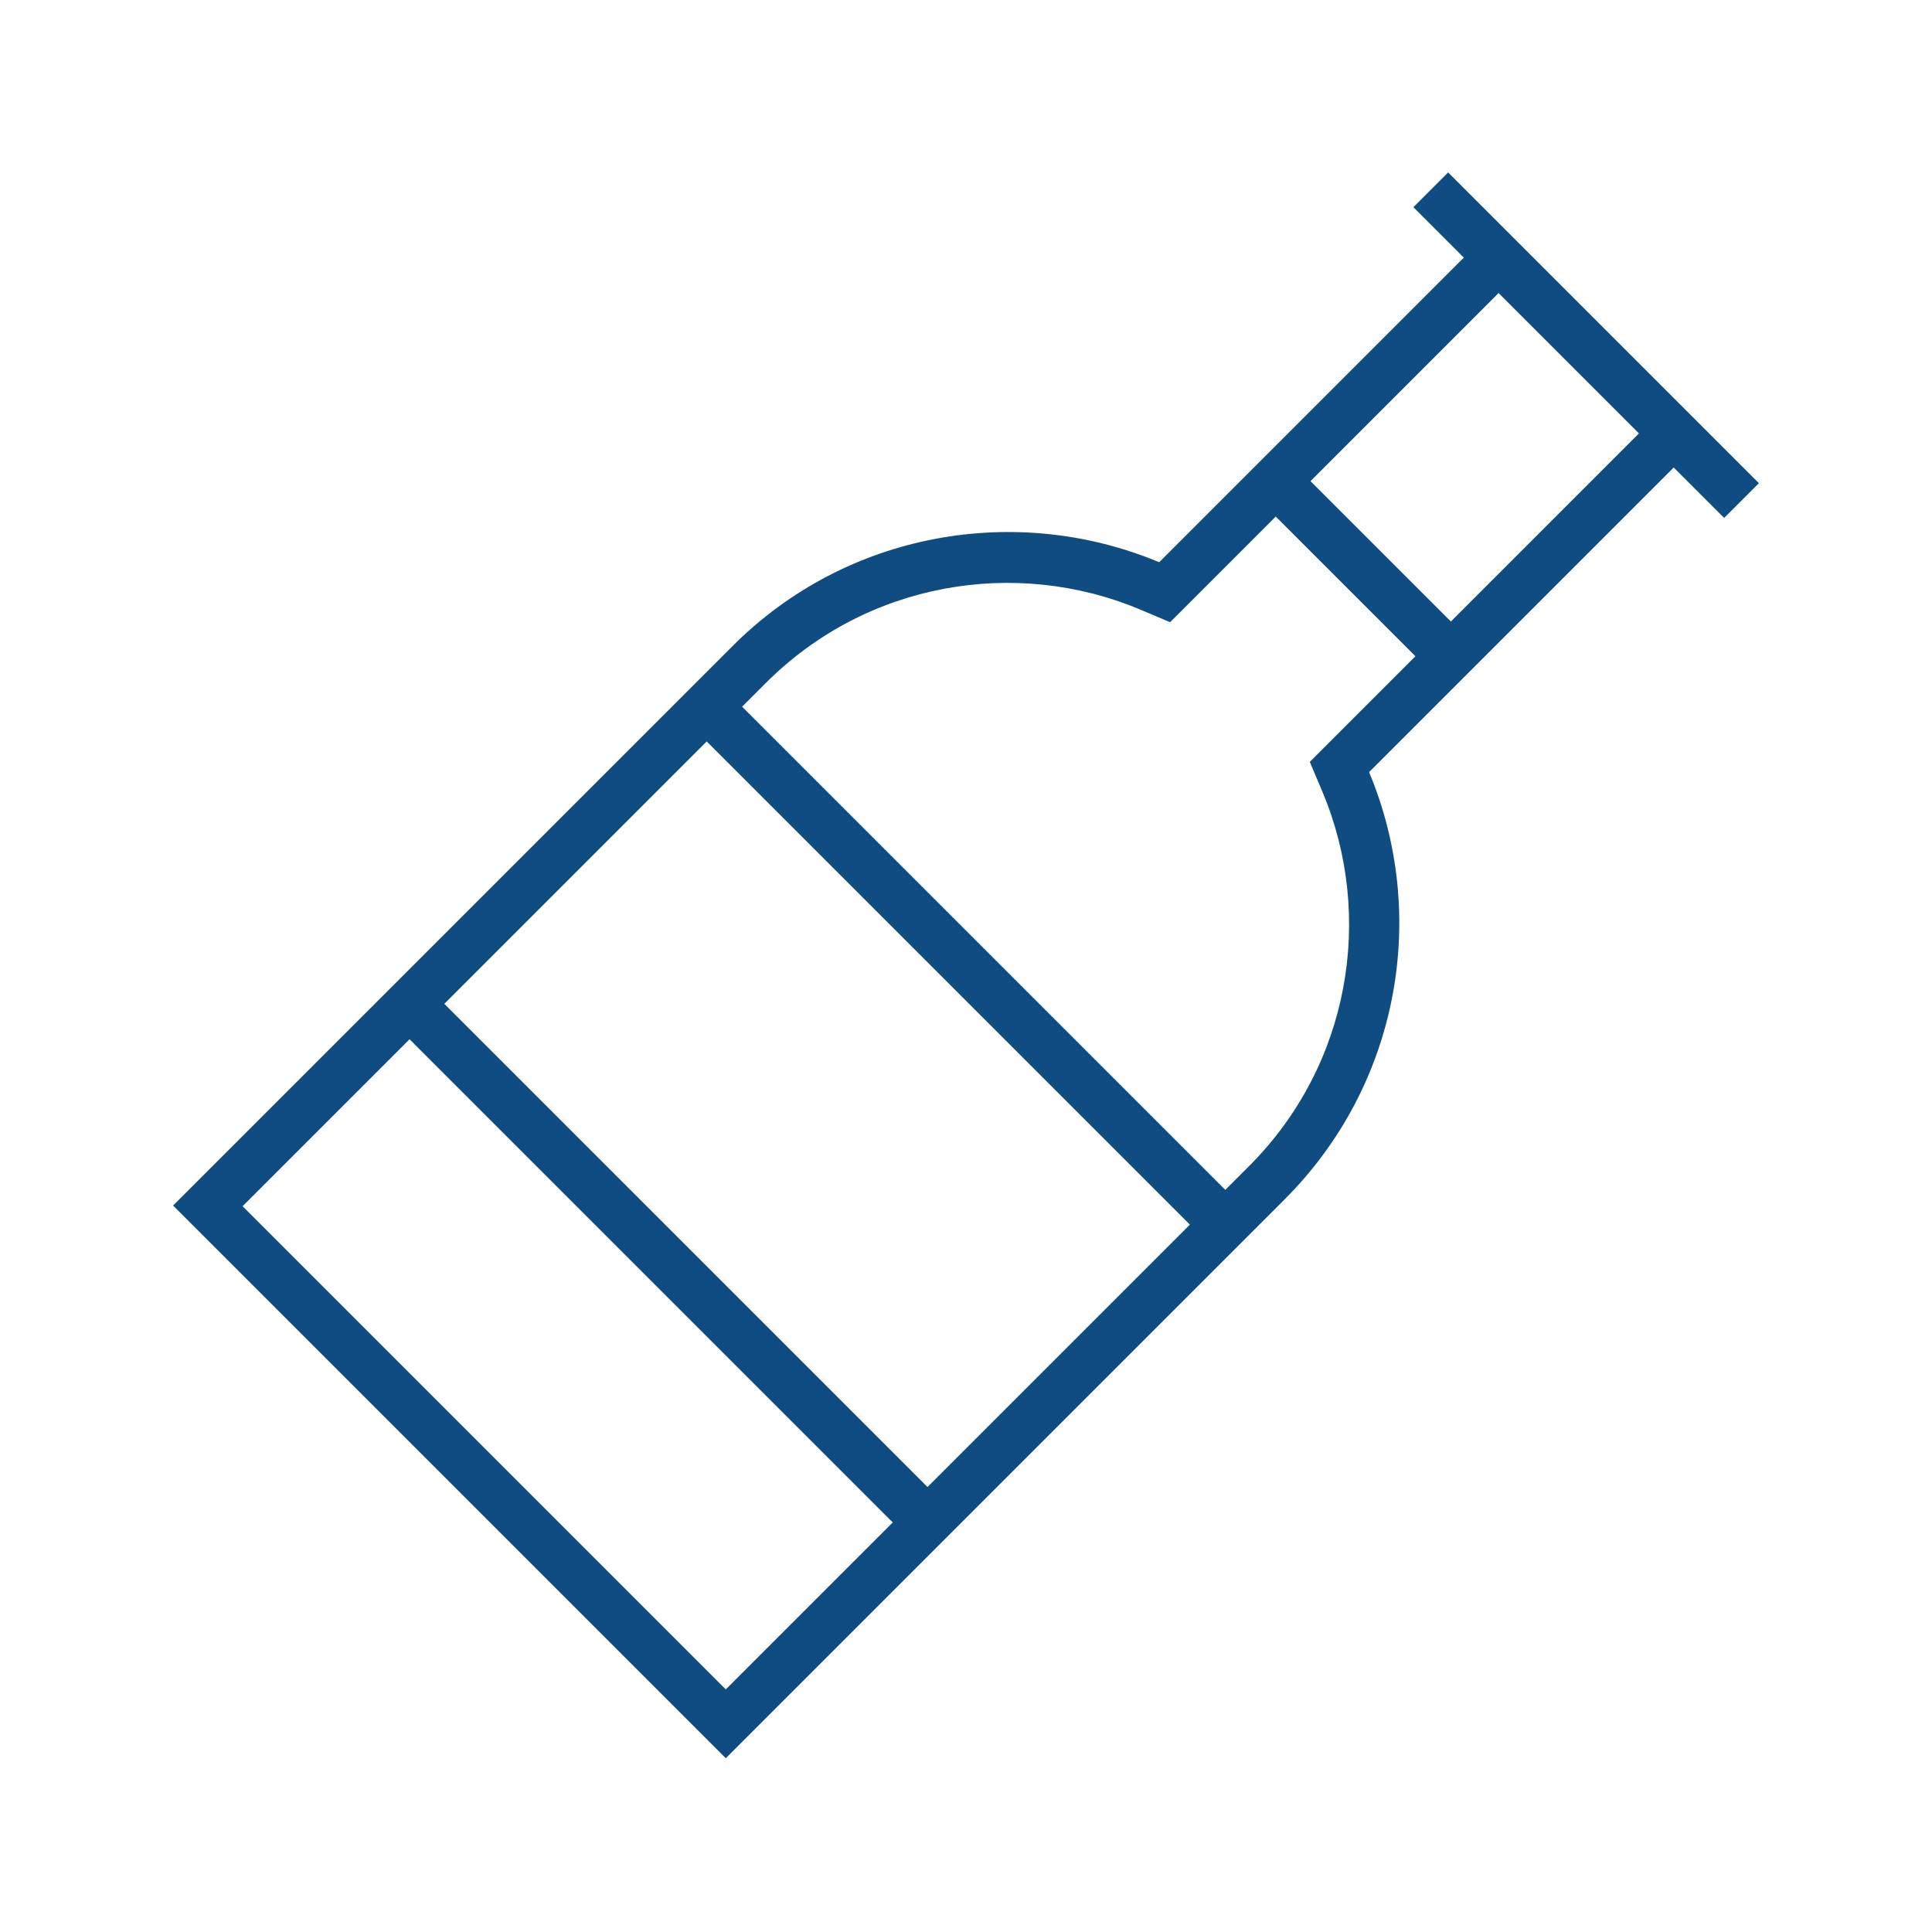 <svg viewBox="0 0 28.35 28.35" xmlns="http://www.w3.org/2000/svg" id="uuid-f971ab2f-8459-426c-9d77-9b7ae6f1c2d8"><defs><style>.uuid-065a3dc9-a268-4609-8208-76eb52c7a317{fill:none;}.uuid-c286b526-2012-413f-95a5-b3edde4c37c7{fill:#0f4c81;}</style></defs><rect height="28.35" width="28.35" class="uuid-065a3dc9-a268-4609-8208-76eb52c7a317"></rect><path d="M21.51,2.79l-.26-.26-.51.51.26.26.48.48-4.47,4.47c-2.08-.87-4.58-.46-6.27,1.24l-7.69,7.69-.51.51.51.51,7.09,7.09.51.51.51-.51,7.69-7.69c1.7-1.7,2.11-4.19,1.24-6.27l4.47-4.47.48.48.26.26.51-.51-.26-.26-4.05-4.05h0ZM24.05,6.36l-2.76,2.76-2.06-2.06,2.76-2.76,2.06,2.06ZM18.71,7.57l2.06,2.06-1.2,1.2-.35.35.19.45c.76,1.82.4,4-1.08,5.48l-.35.35-7.09-7.09.35-.35c1.48-1.48,3.66-1.84,5.48-1.08l.45.19.35-.35,1.2-1.2ZM10.37,10.88l7.09,7.09-3.85,3.85-7.09-7.09,3.85-3.85ZM6.01,15.25l7.09,7.09-2.45,2.45-7.09-7.09,2.45-2.45Z" class="uuid-c286b526-2012-413f-95a5-b3edde4c37c7"></path></svg>